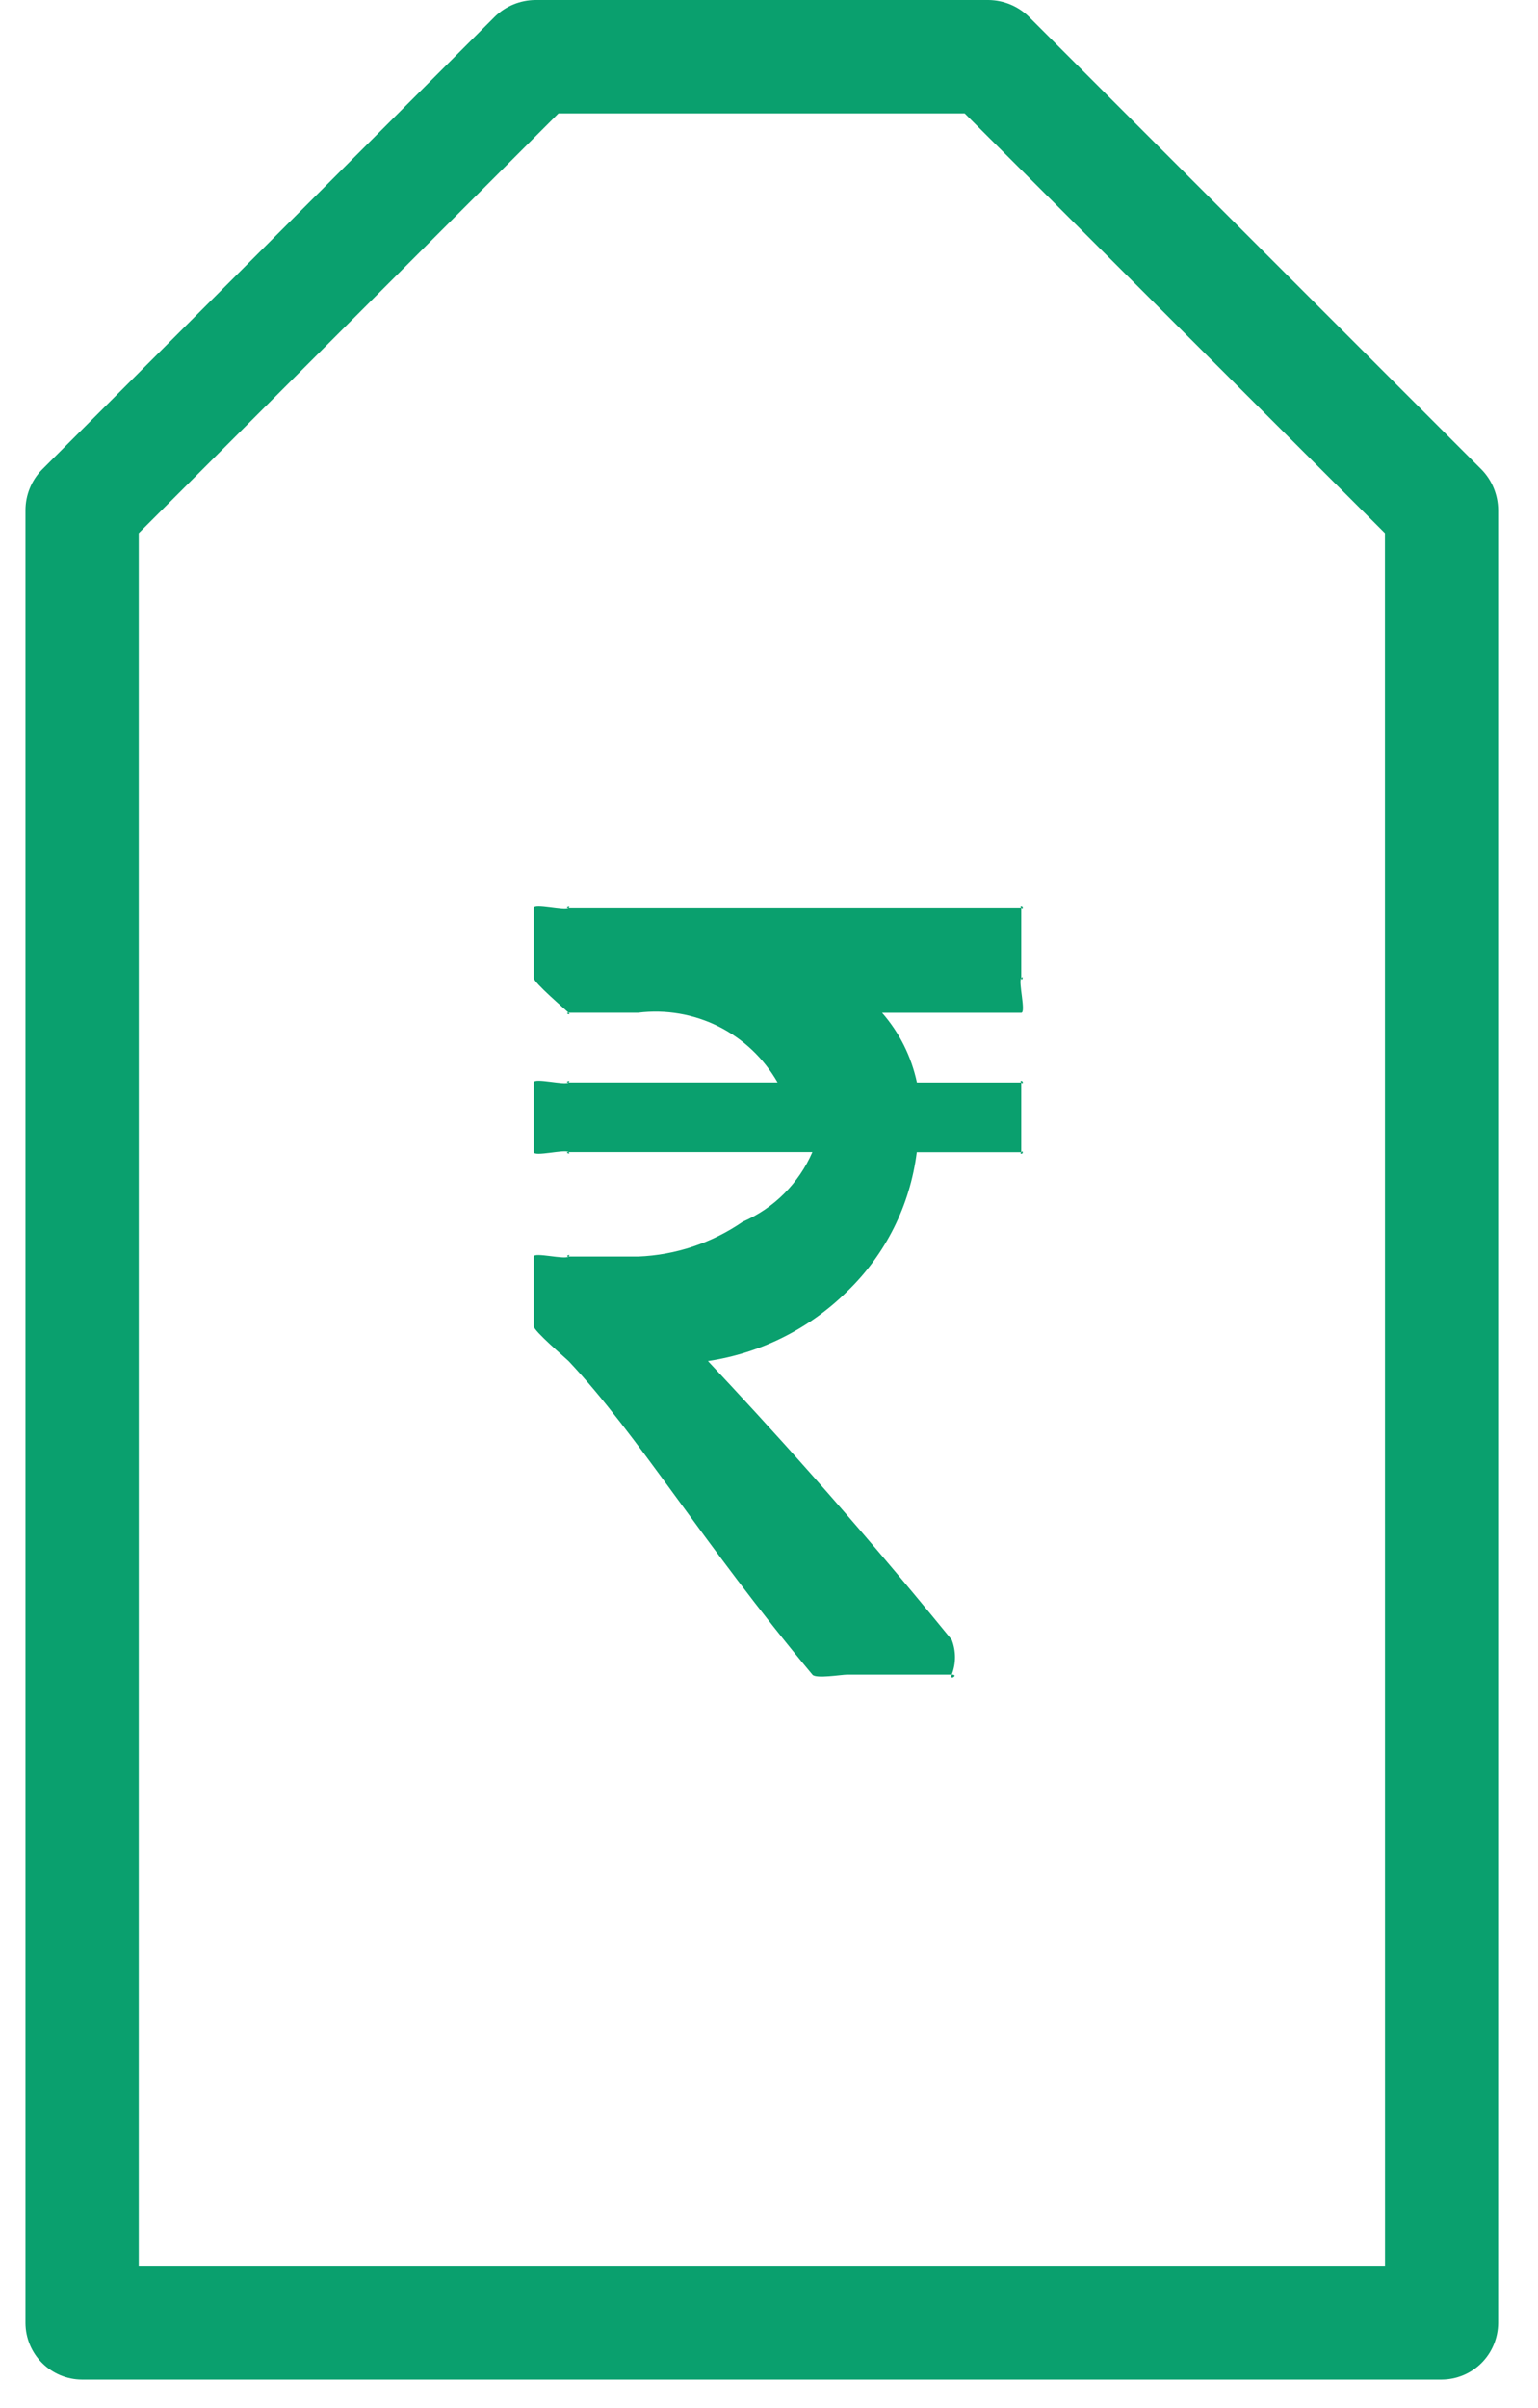 <svg width="23" height="36" viewBox="0 0 23 36" fill="none" xmlns="http://www.w3.org/2000/svg">
<path d="M14.782 0H8.005C7.78 0.002 7.565 0.09 7.403 0.246L0.626 7.023C0.47 7.184 0.382 7.4 0.381 7.624V34.731C0.382 34.954 0.472 35.169 0.63 35.327C0.788 35.485 1.002 35.574 1.225 35.575H21.559C21.783 35.574 21.997 35.485 22.155 35.327C22.313 35.169 22.402 34.954 22.404 34.731V7.624C22.402 7.399 22.314 7.183 22.158 7.022L15.381 0.245C15.22 0.09 15.006 0.002 14.782 0ZM20.712 33.884H2.075V7.971L8.352 1.695H14.426L20.711 7.971L20.712 33.884Z" fill="#0AA06E"/>
<path d="M15.272 16.183C15.223 16.134 15.348 16.183 15.272 16.183H13.712C13.63 15.797 13.451 15.438 13.191 15.141H15.272C15.348 15.141 15.223 14.669 15.272 14.62C15.321 14.572 15.272 14.696 15.272 14.62V13.578C15.272 13.502 15.321 13.627 15.272 13.578C15.223 13.529 15.348 13.578 15.272 13.578H8.503C8.427 13.578 8.551 13.529 8.503 13.578C8.454 13.627 7.982 13.502 7.982 13.578V14.62C7.982 14.69 8.451 15.089 8.503 15.14C8.554 15.192 8.432 15.14 8.503 15.14H9.544C9.956 15.089 10.373 15.16 10.744 15.345C11.115 15.531 11.422 15.822 11.628 16.182H8.503C8.427 16.182 8.551 16.133 8.503 16.182C8.454 16.23 7.982 16.106 7.982 16.182V17.223C7.982 17.299 8.454 17.175 8.503 17.223C8.551 17.272 8.427 17.223 8.503 17.223H12.149C11.947 17.69 11.574 18.063 11.107 18.265C10.646 18.583 10.104 18.764 9.544 18.786H8.503C8.432 18.786 8.554 18.734 8.503 18.786C8.451 18.837 7.982 18.715 7.982 18.786V19.827C7.982 19.898 8.454 20.299 8.503 20.348C9.544 21.453 10.49 23.047 12.149 25.036C12.197 25.102 12.583 25.036 12.67 25.036H14.233C14.347 25.036 14.19 25.134 14.233 25.036C14.298 24.869 14.298 24.683 14.233 24.515C12.65 22.575 11.492 21.314 10.587 20.348C11.373 20.231 12.102 19.867 12.668 19.308C13.244 18.754 13.611 18.018 13.71 17.225H15.272C15.348 17.225 15.223 17.273 15.272 17.225C15.321 17.176 15.272 17.301 15.272 17.225V16.183C15.272 16.107 15.323 16.232 15.272 16.183Z" fill="#0AA06E"/>
</svg>
